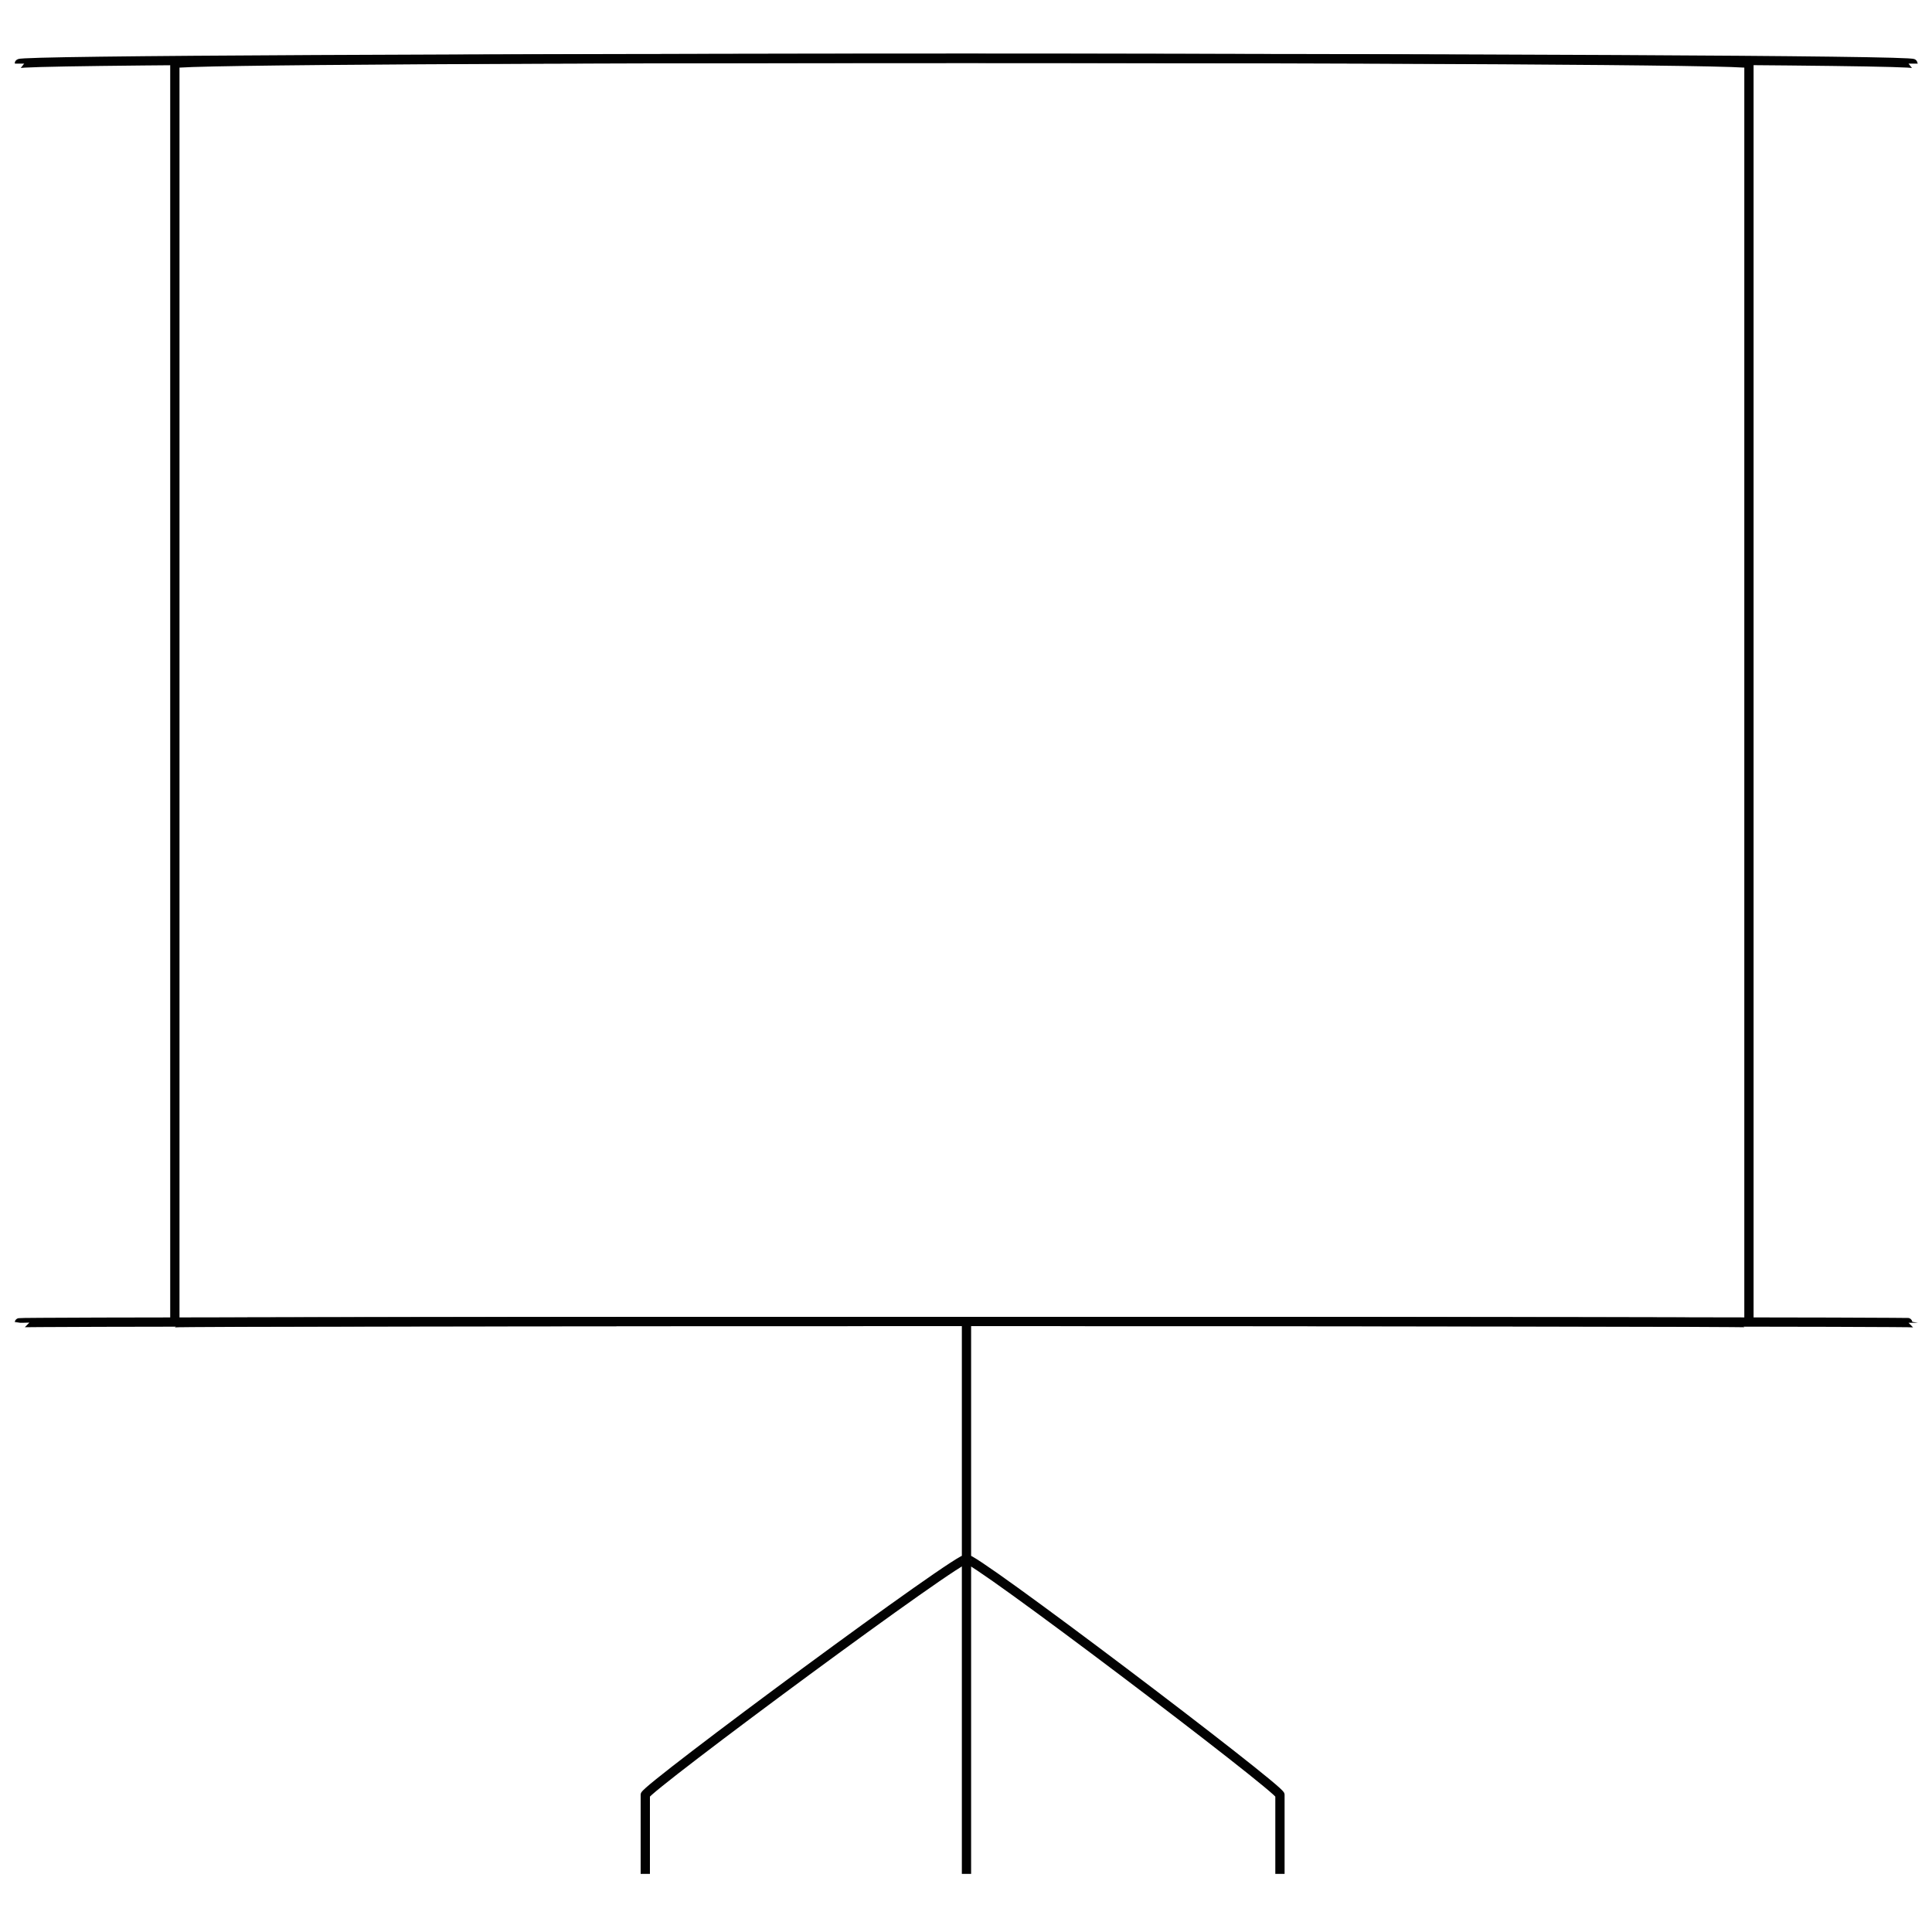 <svg xmlns="http://www.w3.org/2000/svg" version="1.1" xmlns:xlink="http://www.w3.org/1999/xlink" width="100%" height="100%" id="svgWorkerArea" viewBox="0 0 400 400" xmlns:artdraw="https://artdraw.muisca.co" style="background: white;"><defs id="defsdoc"><pattern id="patternBool" x="0" y="0" width="10" height="10" patternUnits="userSpaceOnUse" patternTransform="rotate(35)"><circle cx="5" cy="5" r="4" style="stroke: none;fill: #ff000070;"></circle></pattern></defs><g id="fileImp-759099037" class="cosito"><path id="lineImp-838287120" class="grouped" style="fill:none; stroke:#020202; stroke-miterlimit:10; stroke-width:1.92px; " d="M4 13.174C4 11.713 396.1 11.713 396.1 13.174"></path><path id="lineImp-30940192" class="grouped" style="fill:none; stroke:#020202; stroke-miterlimit:10; stroke-width:1.92px; " d="M4 273.862C4 273.513 396.1 273.513 396.1 273.862"></path><path id="rectImp-181499599" class="grouped" style="fill:none; stroke:#020202; stroke-miterlimit:10; stroke-width:1.92px; " d="M36.2 13.174C36.2 11.713 362.1 11.713 362.1 13.174 362.1 11.713 362.1 273.513 362.1 273.862 362.1 273.513 36.2 273.513 36.2 273.862 36.2 273.513 36.2 11.713 36.2 13.174 36.2 11.713 36.2 11.713 36.2 13.174"></path><path id="lineImp-151917107" class="grouped" style="fill:none; stroke:#020202; stroke-miterlimit:10; stroke-width:1.92px; " d="M200.1 273.862C200.1 273.513 200.1 387.513 200.1 387.966"></path><path id="polylineImp-251375947" class="grouped" style="fill:none; stroke:#020202; stroke-miterlimit:10; stroke-width:1.92px; " d="M133.6 387.966C133.6 387.513 133.6 370.313 133.6 371.641 133.6 370.313 200.1 321.113 200.1 322.837"></path><path id="polylineImp-437140349" class="grouped" style="fill:none; stroke:#020202; stroke-miterlimit:10; stroke-width:1.92px; " d="M265 387.966C265 387.513 265 370.313 265 371.641 265 370.313 200.1 321.113 200.1 322.837"></path></g></svg>